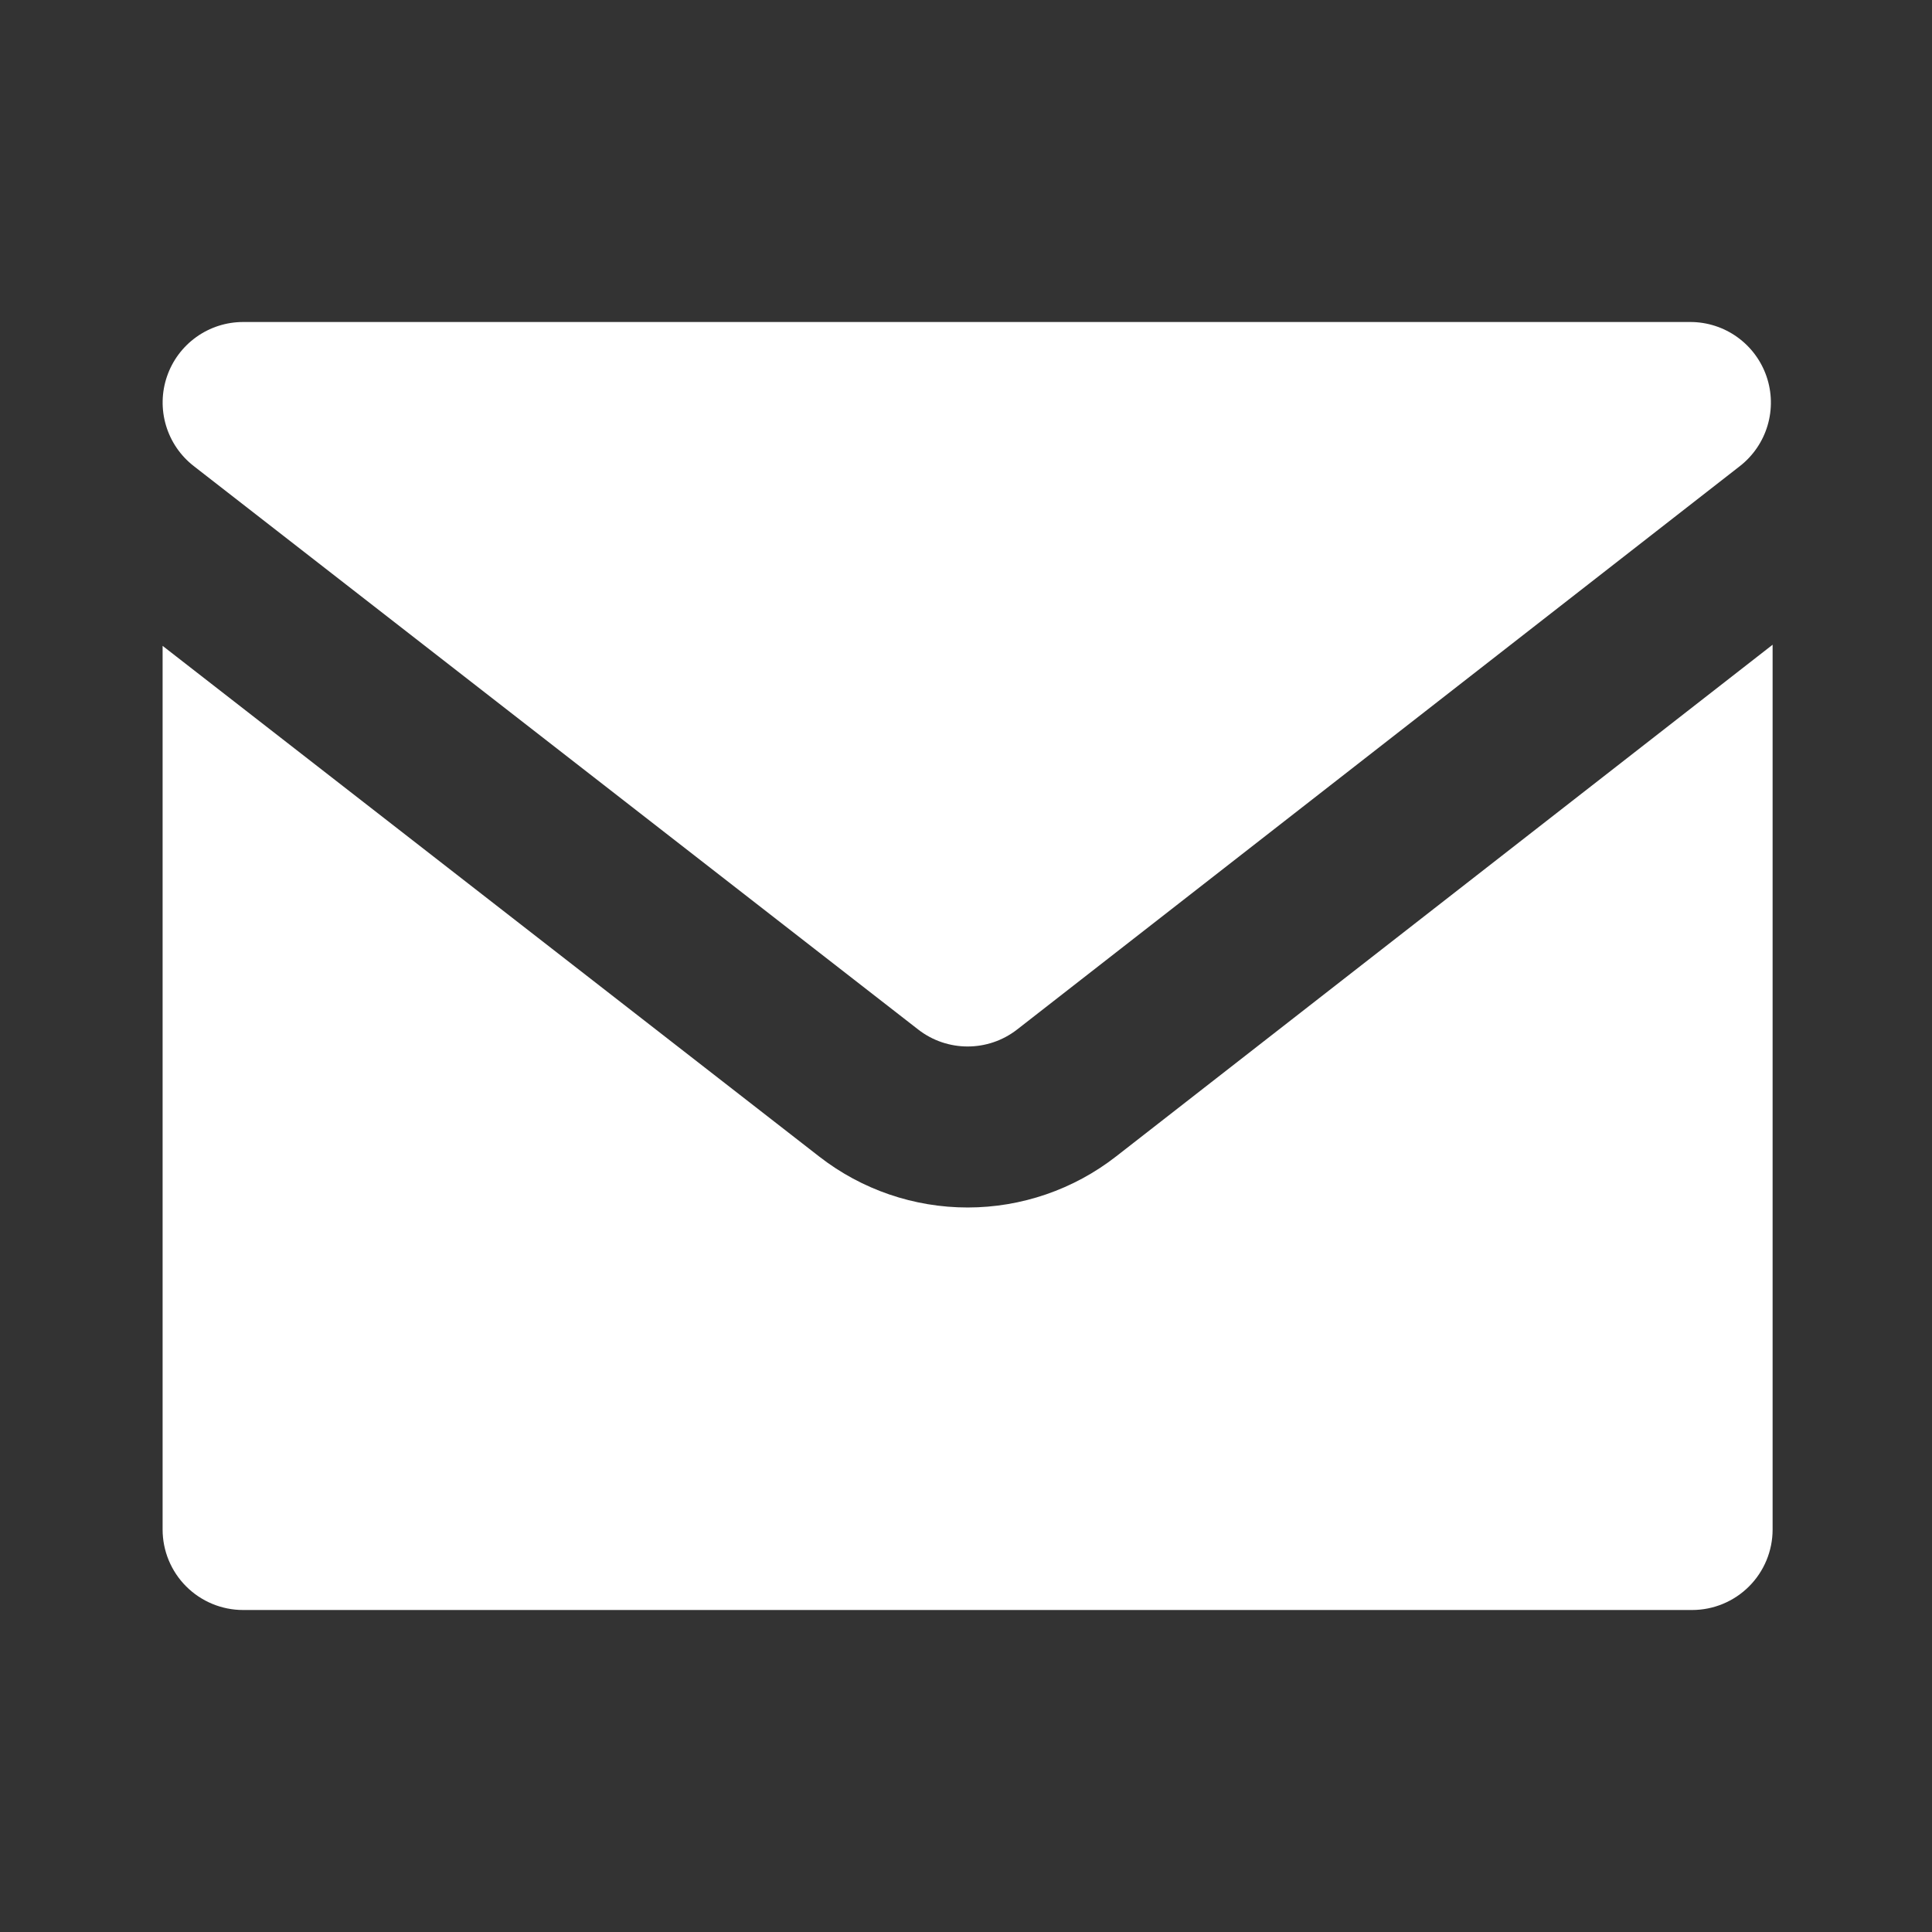<?xml version="1.0" encoding="UTF-8"?> <svg xmlns="http://www.w3.org/2000/svg" width="200" height="200" viewBox="0 0 200 200" fill="none"><rect x="0" y="0" width="200" height="200" fill="#333333" stroke="none"/><path fill-rule="evenodd" clip-rule="evenodd" d="M183.5 66.742L115.533 119.717C111.145 123.137 105.741 124.996 100.178 124.999C94.614 125.002 89.208 123.149 84.816 119.734L16.833 66.859V158.334C16.833 160.544 17.711 162.663 19.274 164.226C20.837 165.789 22.956 166.667 25.166 166.667H175.166C177.376 166.667 179.496 165.789 181.059 164.226C182.622 162.663 183.5 160.544 183.5 158.334V66.742ZM180.125 48.242C181.49 47.172 182.488 45.704 182.98 44.041C183.472 42.378 183.433 40.603 182.869 38.963C182.305 37.323 181.244 35.9 179.834 34.891C178.424 33.882 176.734 33.337 175 33.334H25.166C23.43 33.334 21.738 33.877 20.326 34.886C18.913 35.895 17.851 37.32 17.288 38.962C16.724 40.603 16.687 42.38 17.183 44.044C17.678 45.708 18.68 47.175 20.05 48.242L95.05 106.575C98.058 108.917 102.283 108.917 105.291 106.575L180.125 48.242Z" fill="white"></path></svg> 